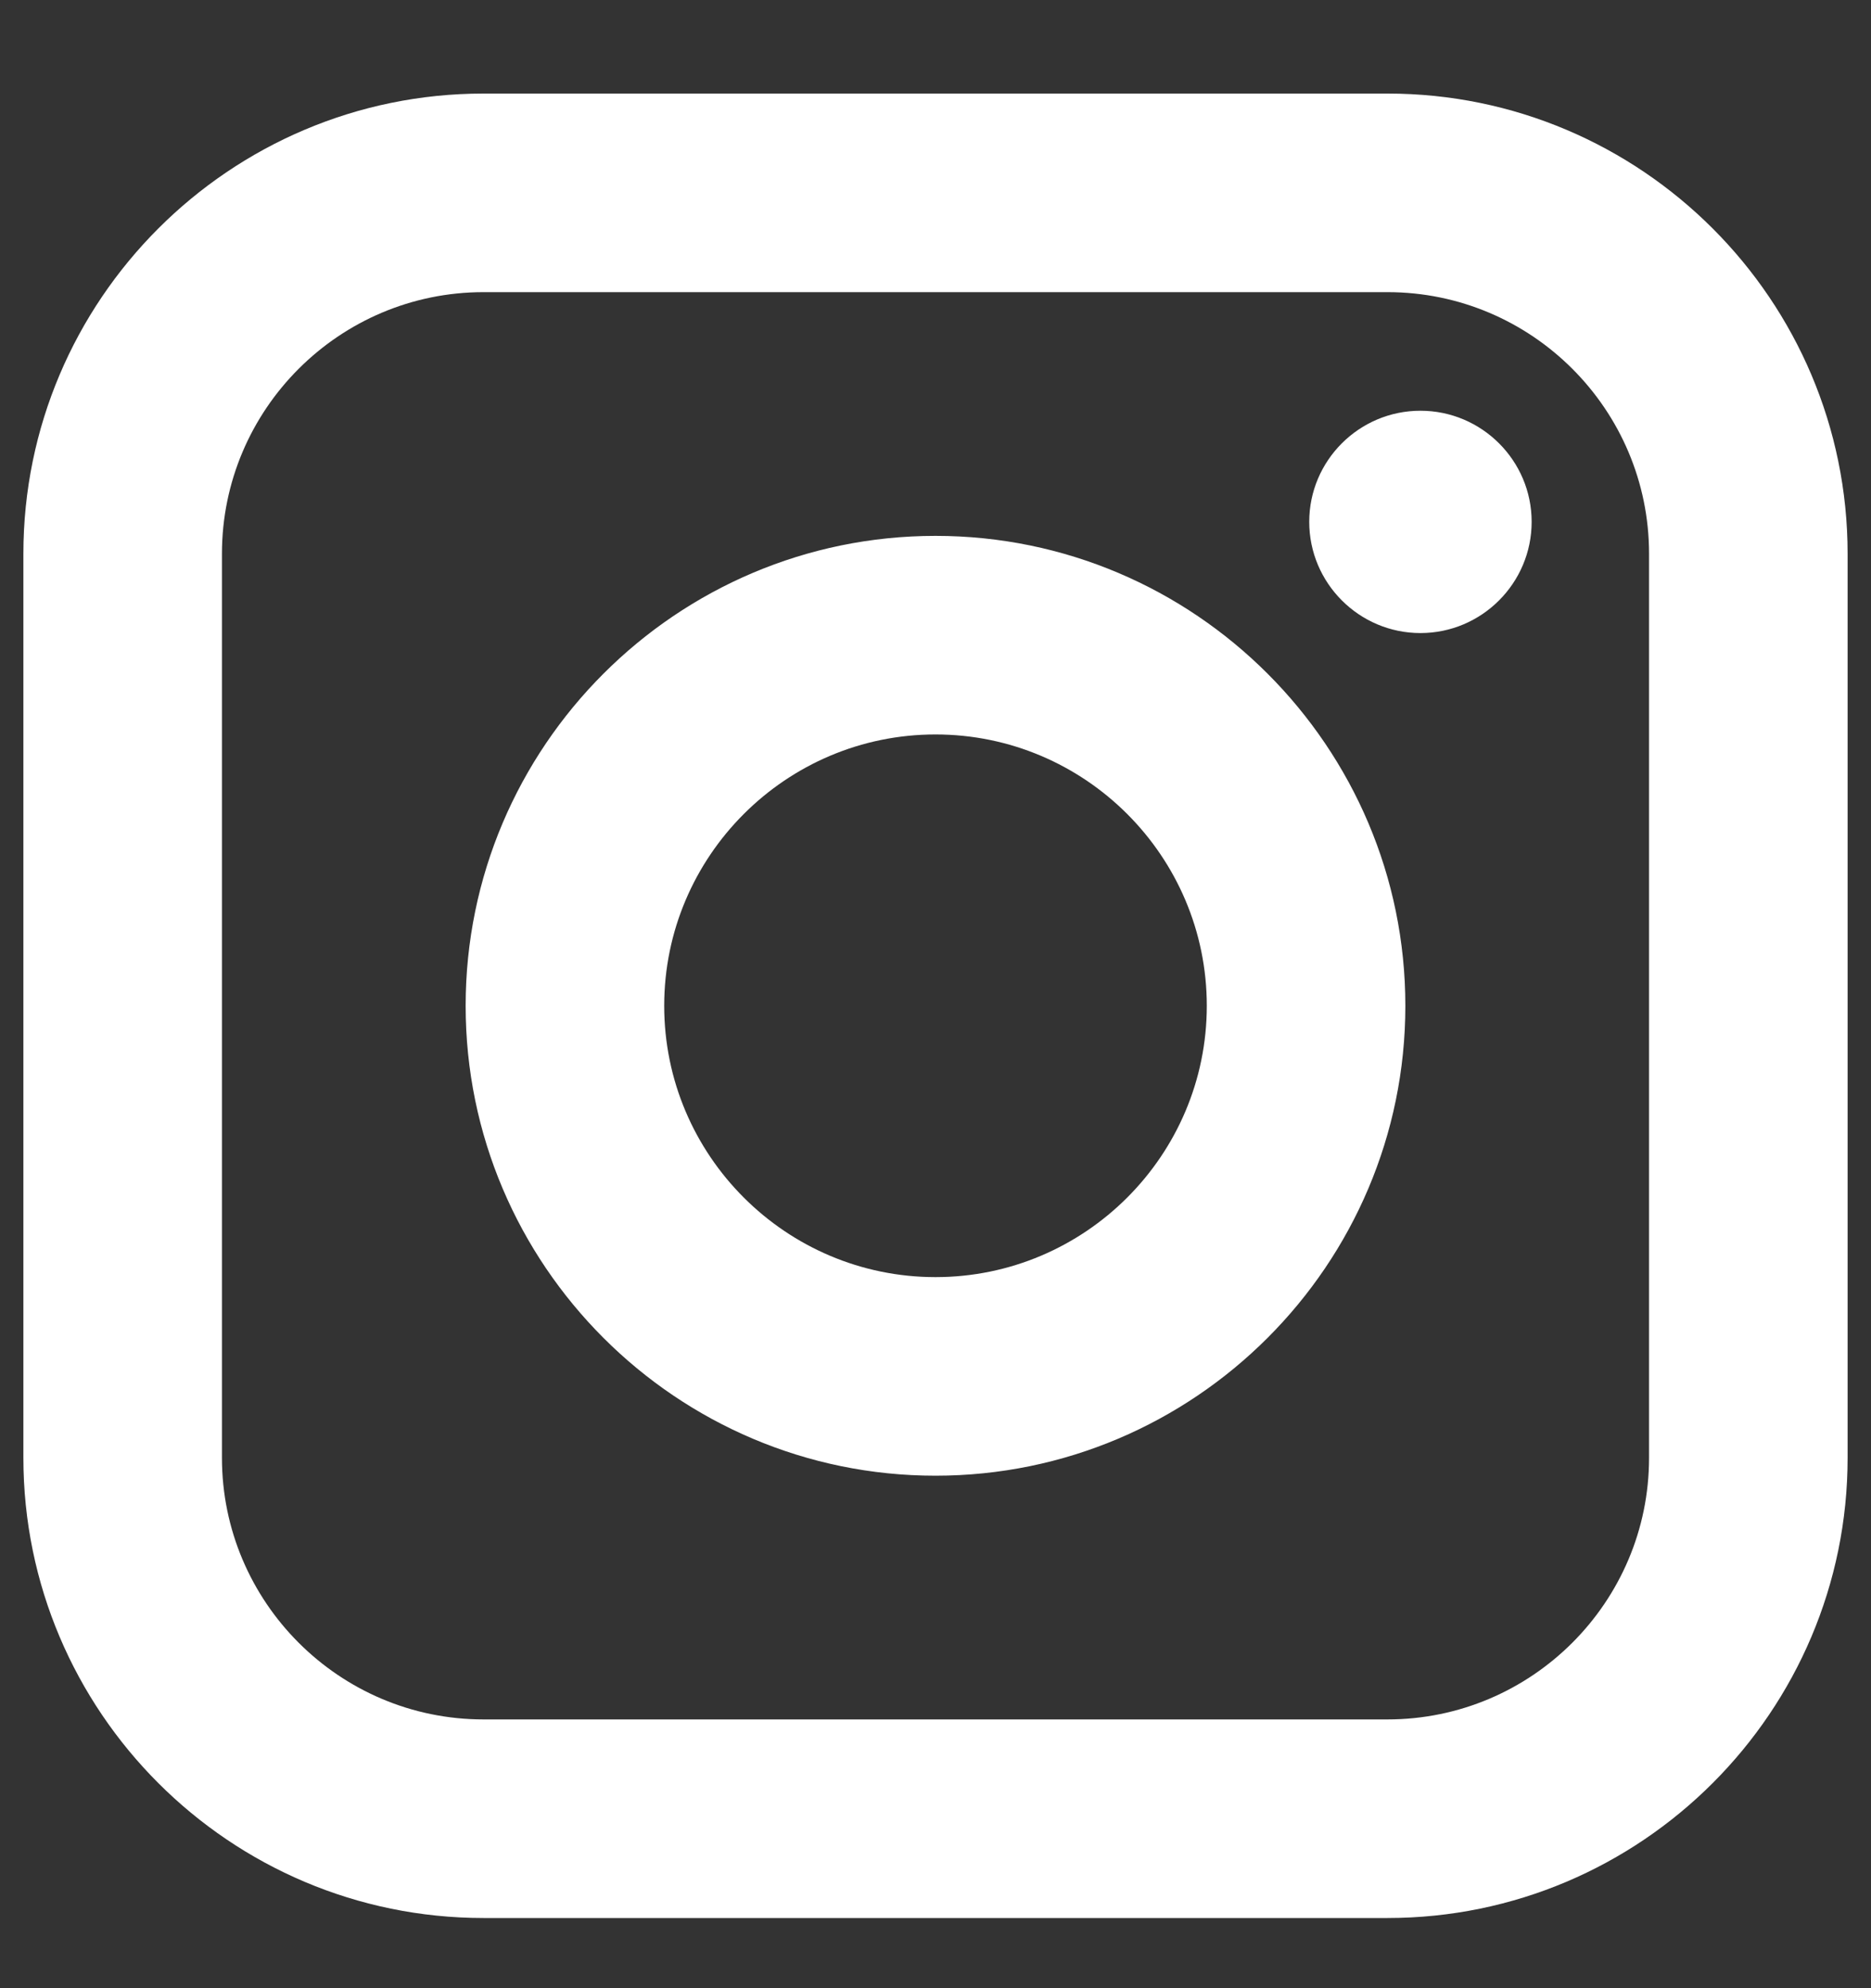 <?xml version="1.0" encoding="UTF-8"?>
<svg xmlns="http://www.w3.org/2000/svg" width="16" height="17" viewBox="0 0 16 17" fill="none">
  <rect x="0" y="0" width="16" height="17" fill="#333333" stroke="none"/>
  <path fill-rule="evenodd" clip-rule="evenodd" d="M11.865 0.8C14.035 0.8 15.8 2.565 15.8 4.735V12.465C15.8 14.635 14.035 16.4 11.865 16.4H4.135C1.965 16.4 0.2 14.635 0.2 12.465V4.735C0.2 2.565 1.965 0.8 4.135 0.8H11.865ZM11.865 2.498H4.135C2.901 2.498 1.898 3.501 1.898 4.735V12.465C1.898 13.698 2.901 14.702 4.135 14.702H11.865C13.098 14.702 14.102 13.699 14.102 12.465V4.735C14.102 3.501 13.099 2.498 11.865 2.498ZM12.018 8.6C12.018 6.385 10.216 4.582 8 4.582C5.785 4.582 3.982 6.385 3.982 8.6C3.982 10.815 5.785 12.618 8 12.618C10.215 12.618 12.018 10.815 12.018 8.6ZM8 6.28C6.721 6.28 5.68 7.321 5.68 8.6C5.68 9.879 6.721 10.92 8 10.92C9.279 10.92 10.32 9.879 10.32 8.6C10.32 7.321 9.279 6.28 8 6.28ZM13.098 4.462C13.098 3.938 12.671 3.512 12.147 3.512C11.623 3.512 11.196 3.938 11.196 4.462C11.196 4.986 11.623 5.413 12.147 5.413C12.671 5.413 13.098 4.986 13.098 4.462Z" fill="white"></path>
</svg>
